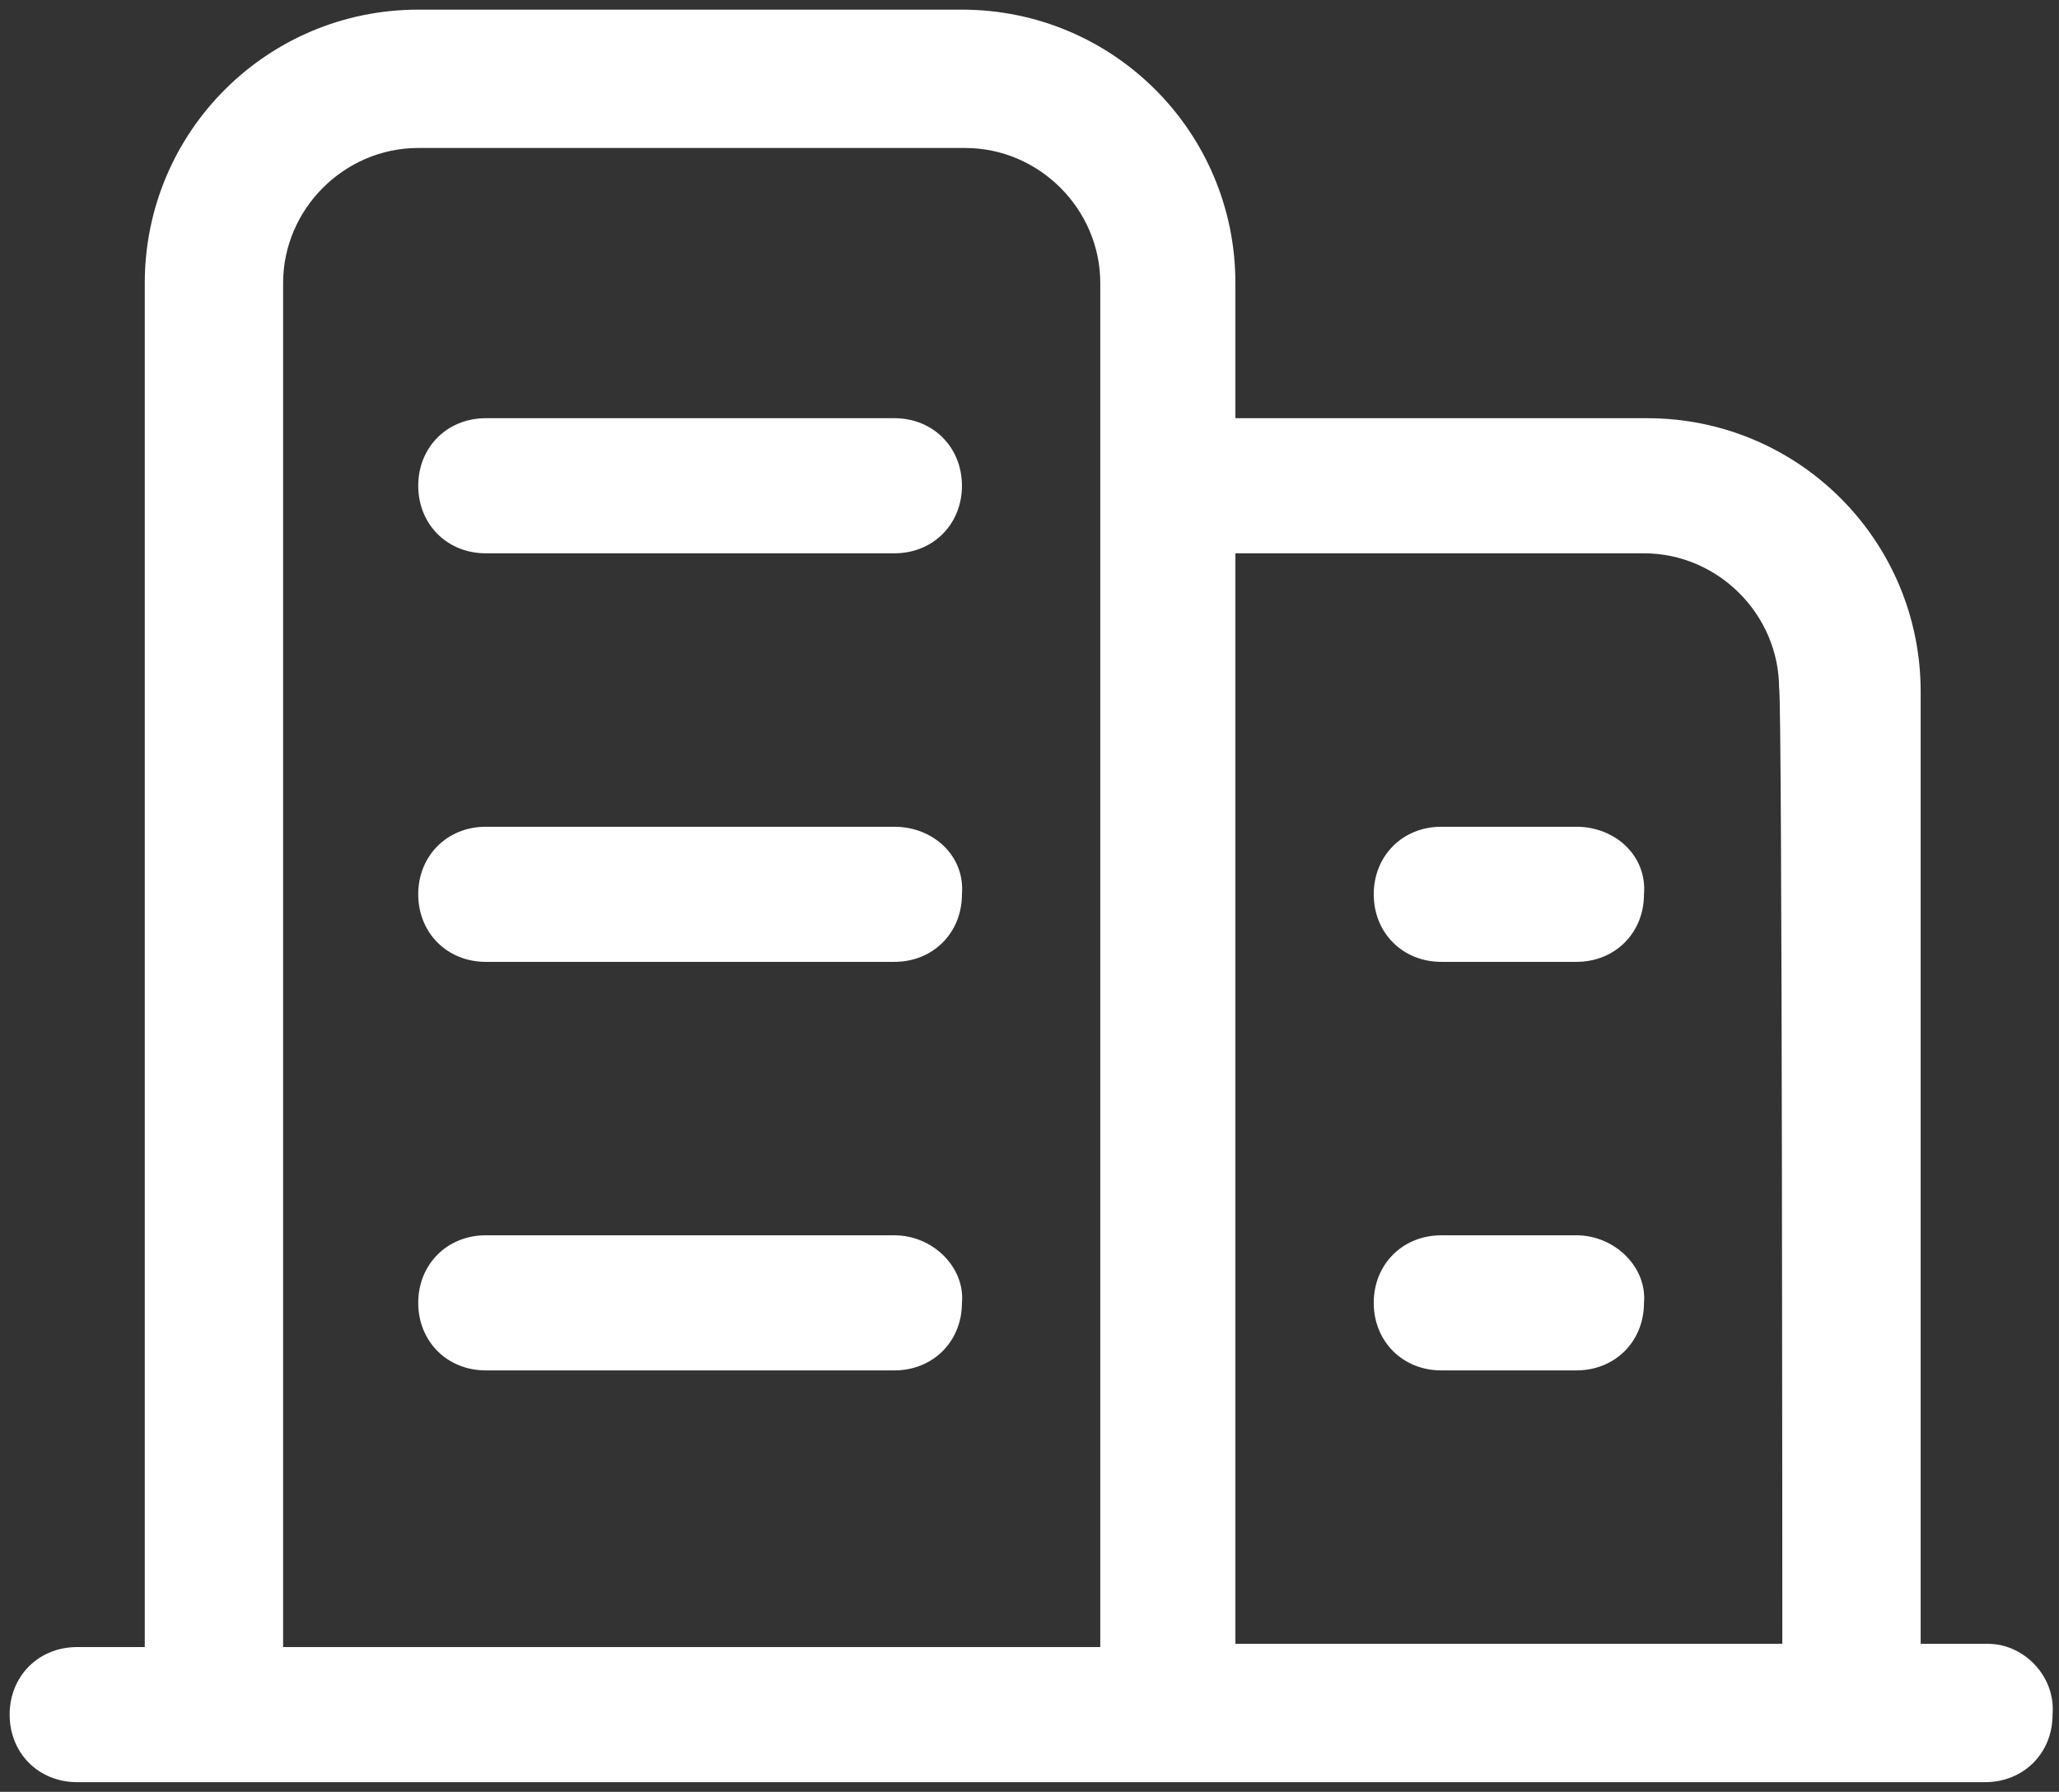 <?xml version="1.0" encoding="utf-8"?>
<!-- Generator: Adobe Illustrator 25.3.1, SVG Export Plug-In . SVG Version: 6.00 Build 0)  -->
<svg version="1.1" id="图层_1" xmlns="http://www.w3.org/2000/svg" xmlns:xlink="http://www.w3.org/1999/xlink" x="0px" y="0px"
	 viewBox="0 0 64 55.7" style="enable-background:new 0 0 64 55.7;" xml:space="preserve">
<rect x="0" y="0" width="64" height="55.7" fill="#333333" stroke="none"/>
<style type="text/css">
	.st0{fill:#FFFFFF;}
</style>
<path class="st0" d="M61.8,51.1h-2.1V21.5c0-4.7-3.8-8.5-8.5-8.5H38.4V8.8c0-4.7-3.8-8.5-8.5-8.5H13c-4.7,0-8.5,3.8-8.5,8.5v42.4
	H2.4c-1.2,0-2.1,0.9-2.1,2.1c0,1.2,0.9,2.1,2.1,2.1h59.3c1.2,0,2.1-0.9,2.1-2.1C63.9,52.1,62.9,51.1,61.8,51.1z M34.2,13v38.2H8.8
	V8.8c0-2.3,1.9-4.2,4.2-4.2h17c2.3,0,4.2,1.9,4.2,4.2V13z M55.4,51.1h-17V17.2h12.7c2.3,0,4.2,1.9,4.2,4.2
	C55.4,21.5,55.4,51.1,55.4,51.1z M27.8,13H15.1c-1.2,0-2.1,0.9-2.1,2.1s0.9,2.1,2.1,2.1h12.7c1.2,0,2.1-0.9,2.1-2.1S29,13,27.8,13z
	 M27.8,25.7H15.1c-1.2,0-2.1,0.9-2.1,2.1s0.9,2.1,2.1,2.1h12.7c1.2,0,2.1-0.9,2.1-2.1C30,26.6,29,25.7,27.8,25.7z M27.8,38.4H15.1
	c-1.2,0-2.1,0.9-2.1,2.1c0,1.2,0.9,2.1,2.1,2.1h12.7c1.2,0,2.1-0.9,2.1-2.1C30,39.4,29,38.4,27.8,38.4z M49,25.7h-4.2
	c-1.2,0-2.1,0.9-2.1,2.1s0.9,2.1,2.1,2.1H49c1.2,0,2.1-0.9,2.1-2.1C51.2,26.6,50.2,25.7,49,25.7z M49,38.4h-4.2
	c-1.2,0-2.1,0.9-2.1,2.1c0,1.2,0.9,2.1,2.1,2.1H49c1.2,0,2.1-0.9,2.1-2.1C51.2,39.4,50.2,38.4,49,38.4z"/>
</svg>
